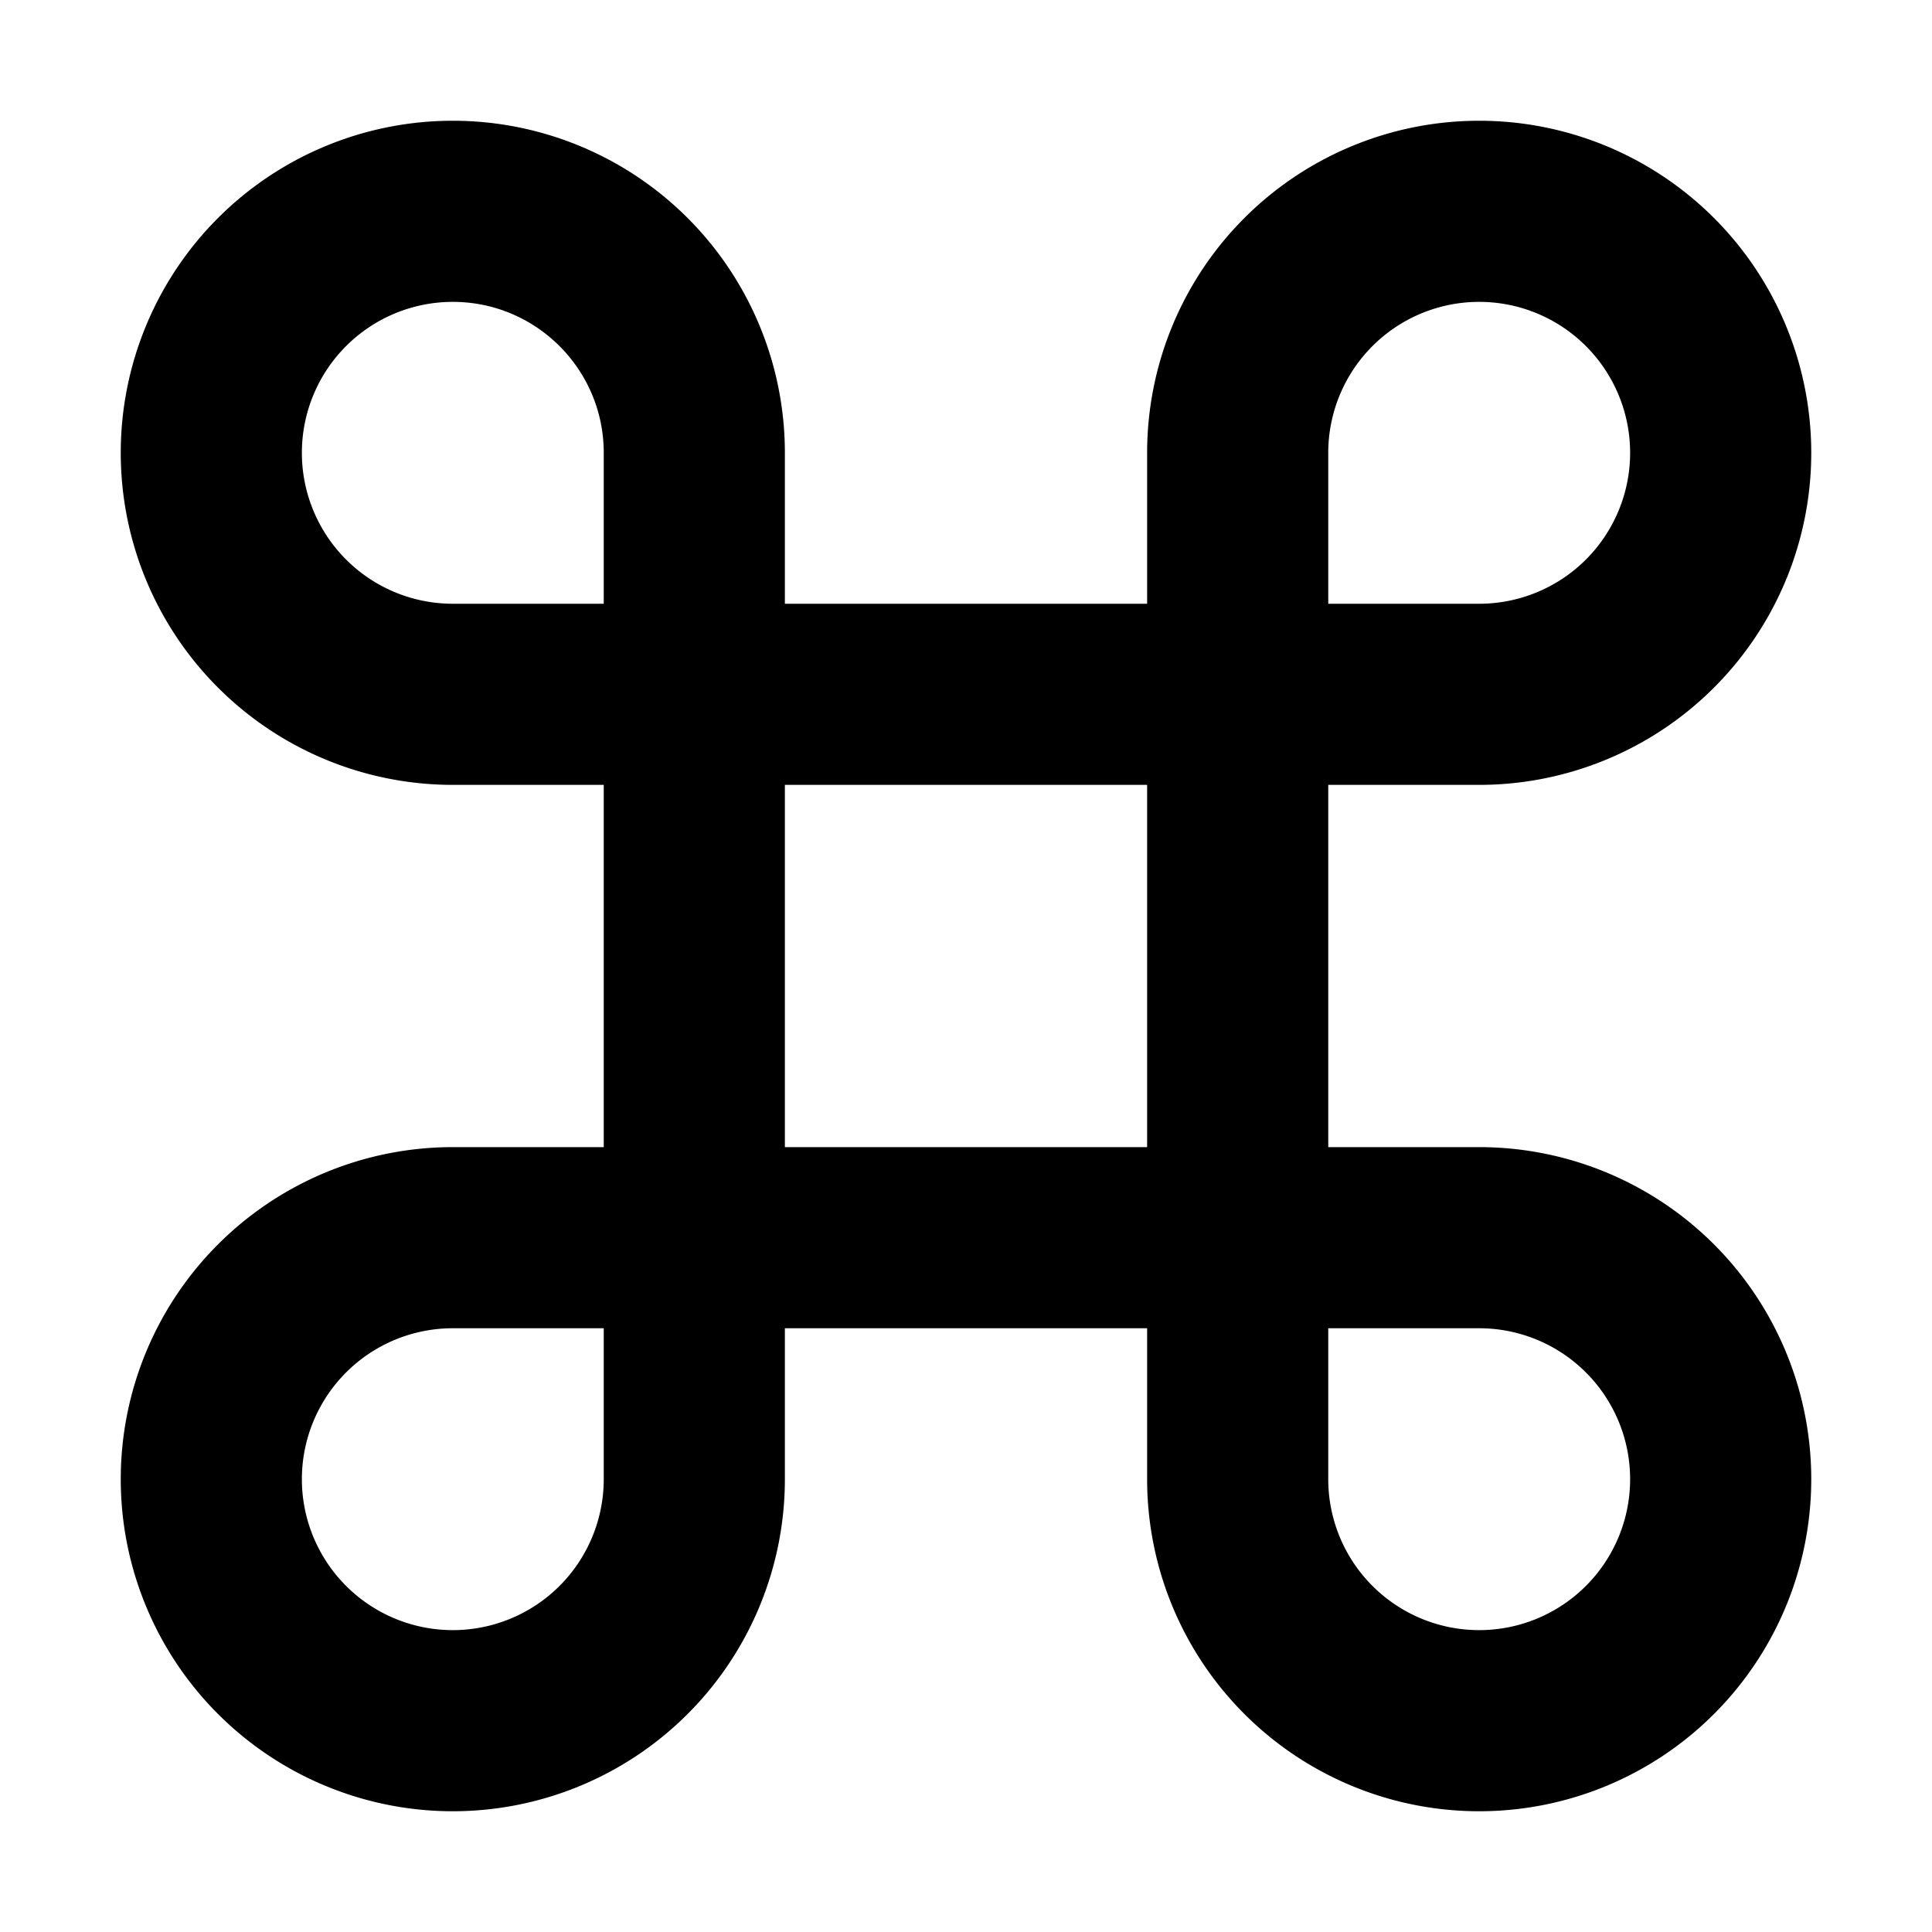 <?xml version="1.0" encoding="utf-8"?><!-- Скачано с сайта svg4.ru / Downloaded from svg4.ru -->
<svg width="800px" height="800px" viewBox="0 0 16 16" xmlns="http://www.w3.org/2000/svg" fill="none"><path fill="#000000" fill-rule="evenodd" d="M6.5 3.75V5h3V3.75a2.75 2.75 0 112.75 2.75H11v3h1.25a2.75 2.75 0 11-2.75 2.75V11h-3v1.25A2.75 2.75 0 113.75 9.5H5v-3H3.75A2.75 2.75 0 116.5 3.75zM3.75 2.5a1.25 1.25 0 100 2.5H5V3.75c0-.69-.56-1.25-1.25-1.25zM11 11v1.25A1.25 1.25 0 1012.25 11H11zM9.5 9.5v-3h-3v3h3zM3.75 11H5v1.25A1.25 1.25 0 113.75 11zM11 5h1.25A1.25 1.25 0 1011 3.75V5z" clip-rule="evenodd"/></svg>